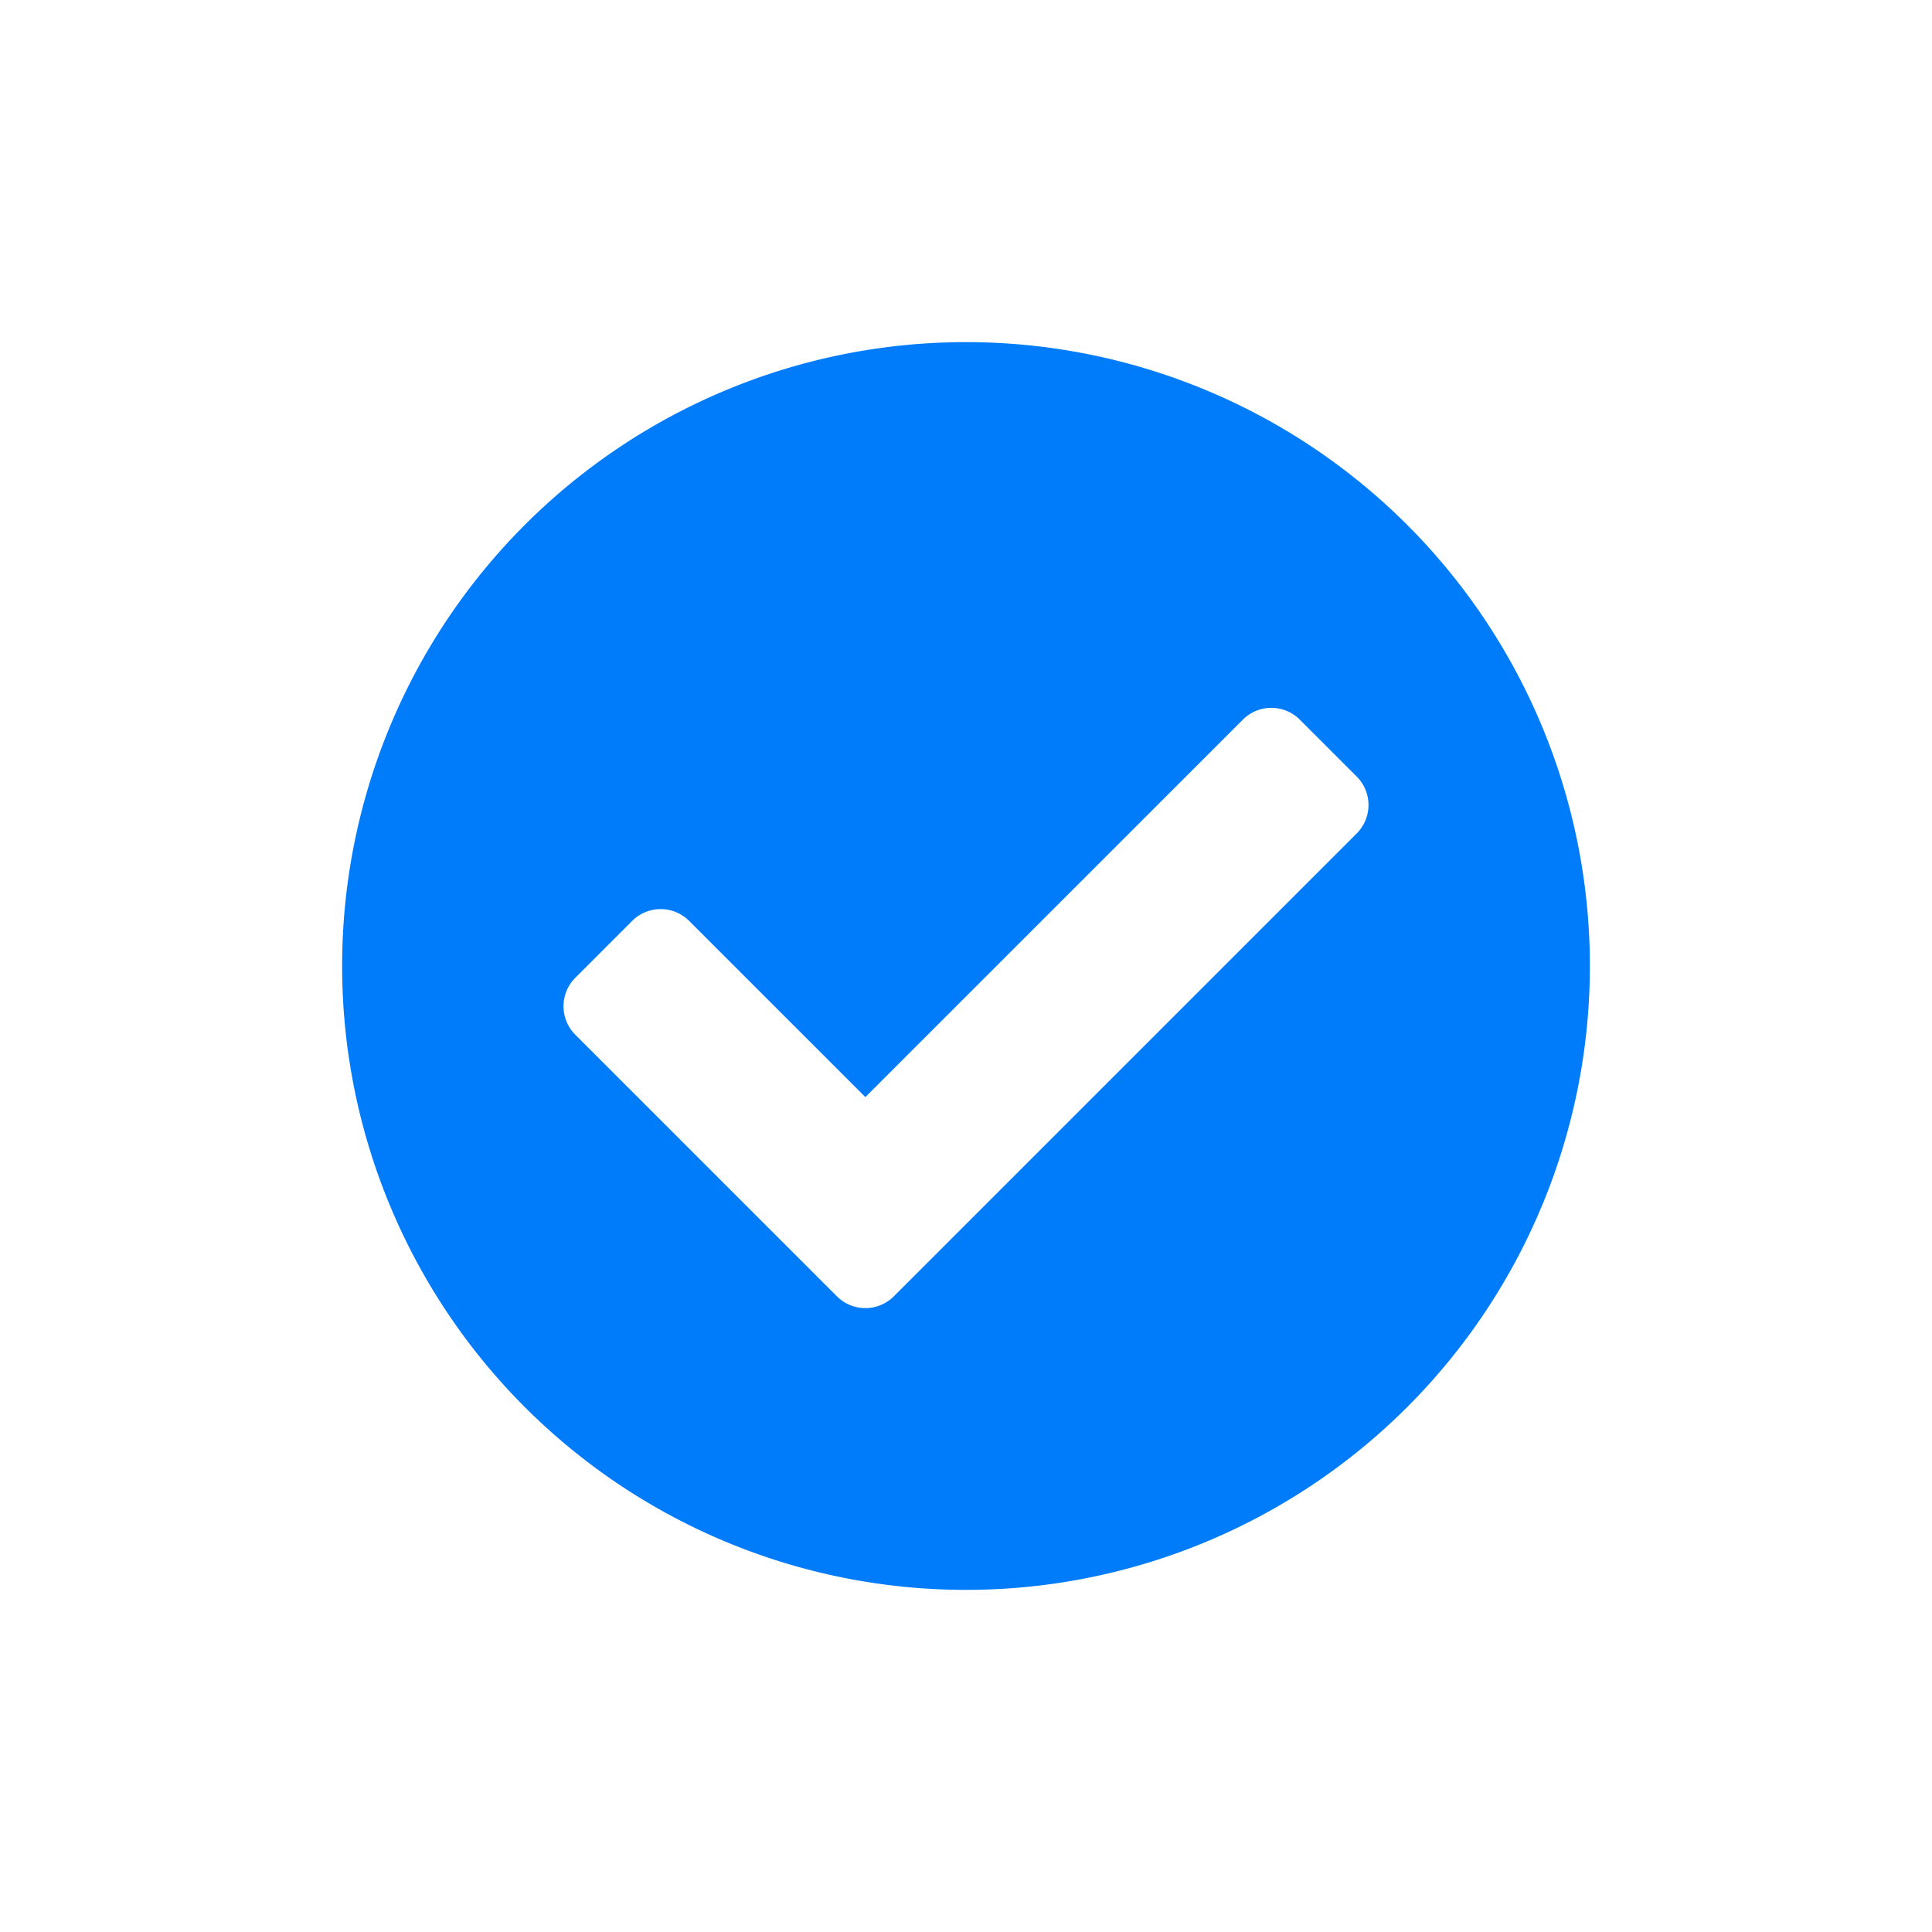 <svg xmlns="http://www.w3.org/2000/svg" width="48" height="48" viewBox="0 0 48 48">
  <g id="step_006" transform="translate(83.1 -68.5)">
    <rect id="Rectangle_38" data-name="Rectangle 38" width="48" height="48" transform="translate(-83.1 68.5)" fill="none"/>
    <path id="Icon_awesome-check-circle" data-name="Icon awesome-check-circle" d="M31.25,15.75A15.5,15.5,0,1,1,15.75.25,15.5,15.5,0,0,1,31.25,15.75ZM13.957,23.957l11.5-11.5a1,1,0,0,0,0-1.414L24.043,9.629a1,1,0,0,0-1.414,0L13.25,19.007,8.871,14.629a1,1,0,0,0-1.414,0L6.043,16.043a1,1,0,0,0,0,1.414l6.5,6.5a1,1,0,0,0,1.414,0Z" transform="translate(-74.85 76.75)" fill="#007cfb"/>
  </g>
</svg>
